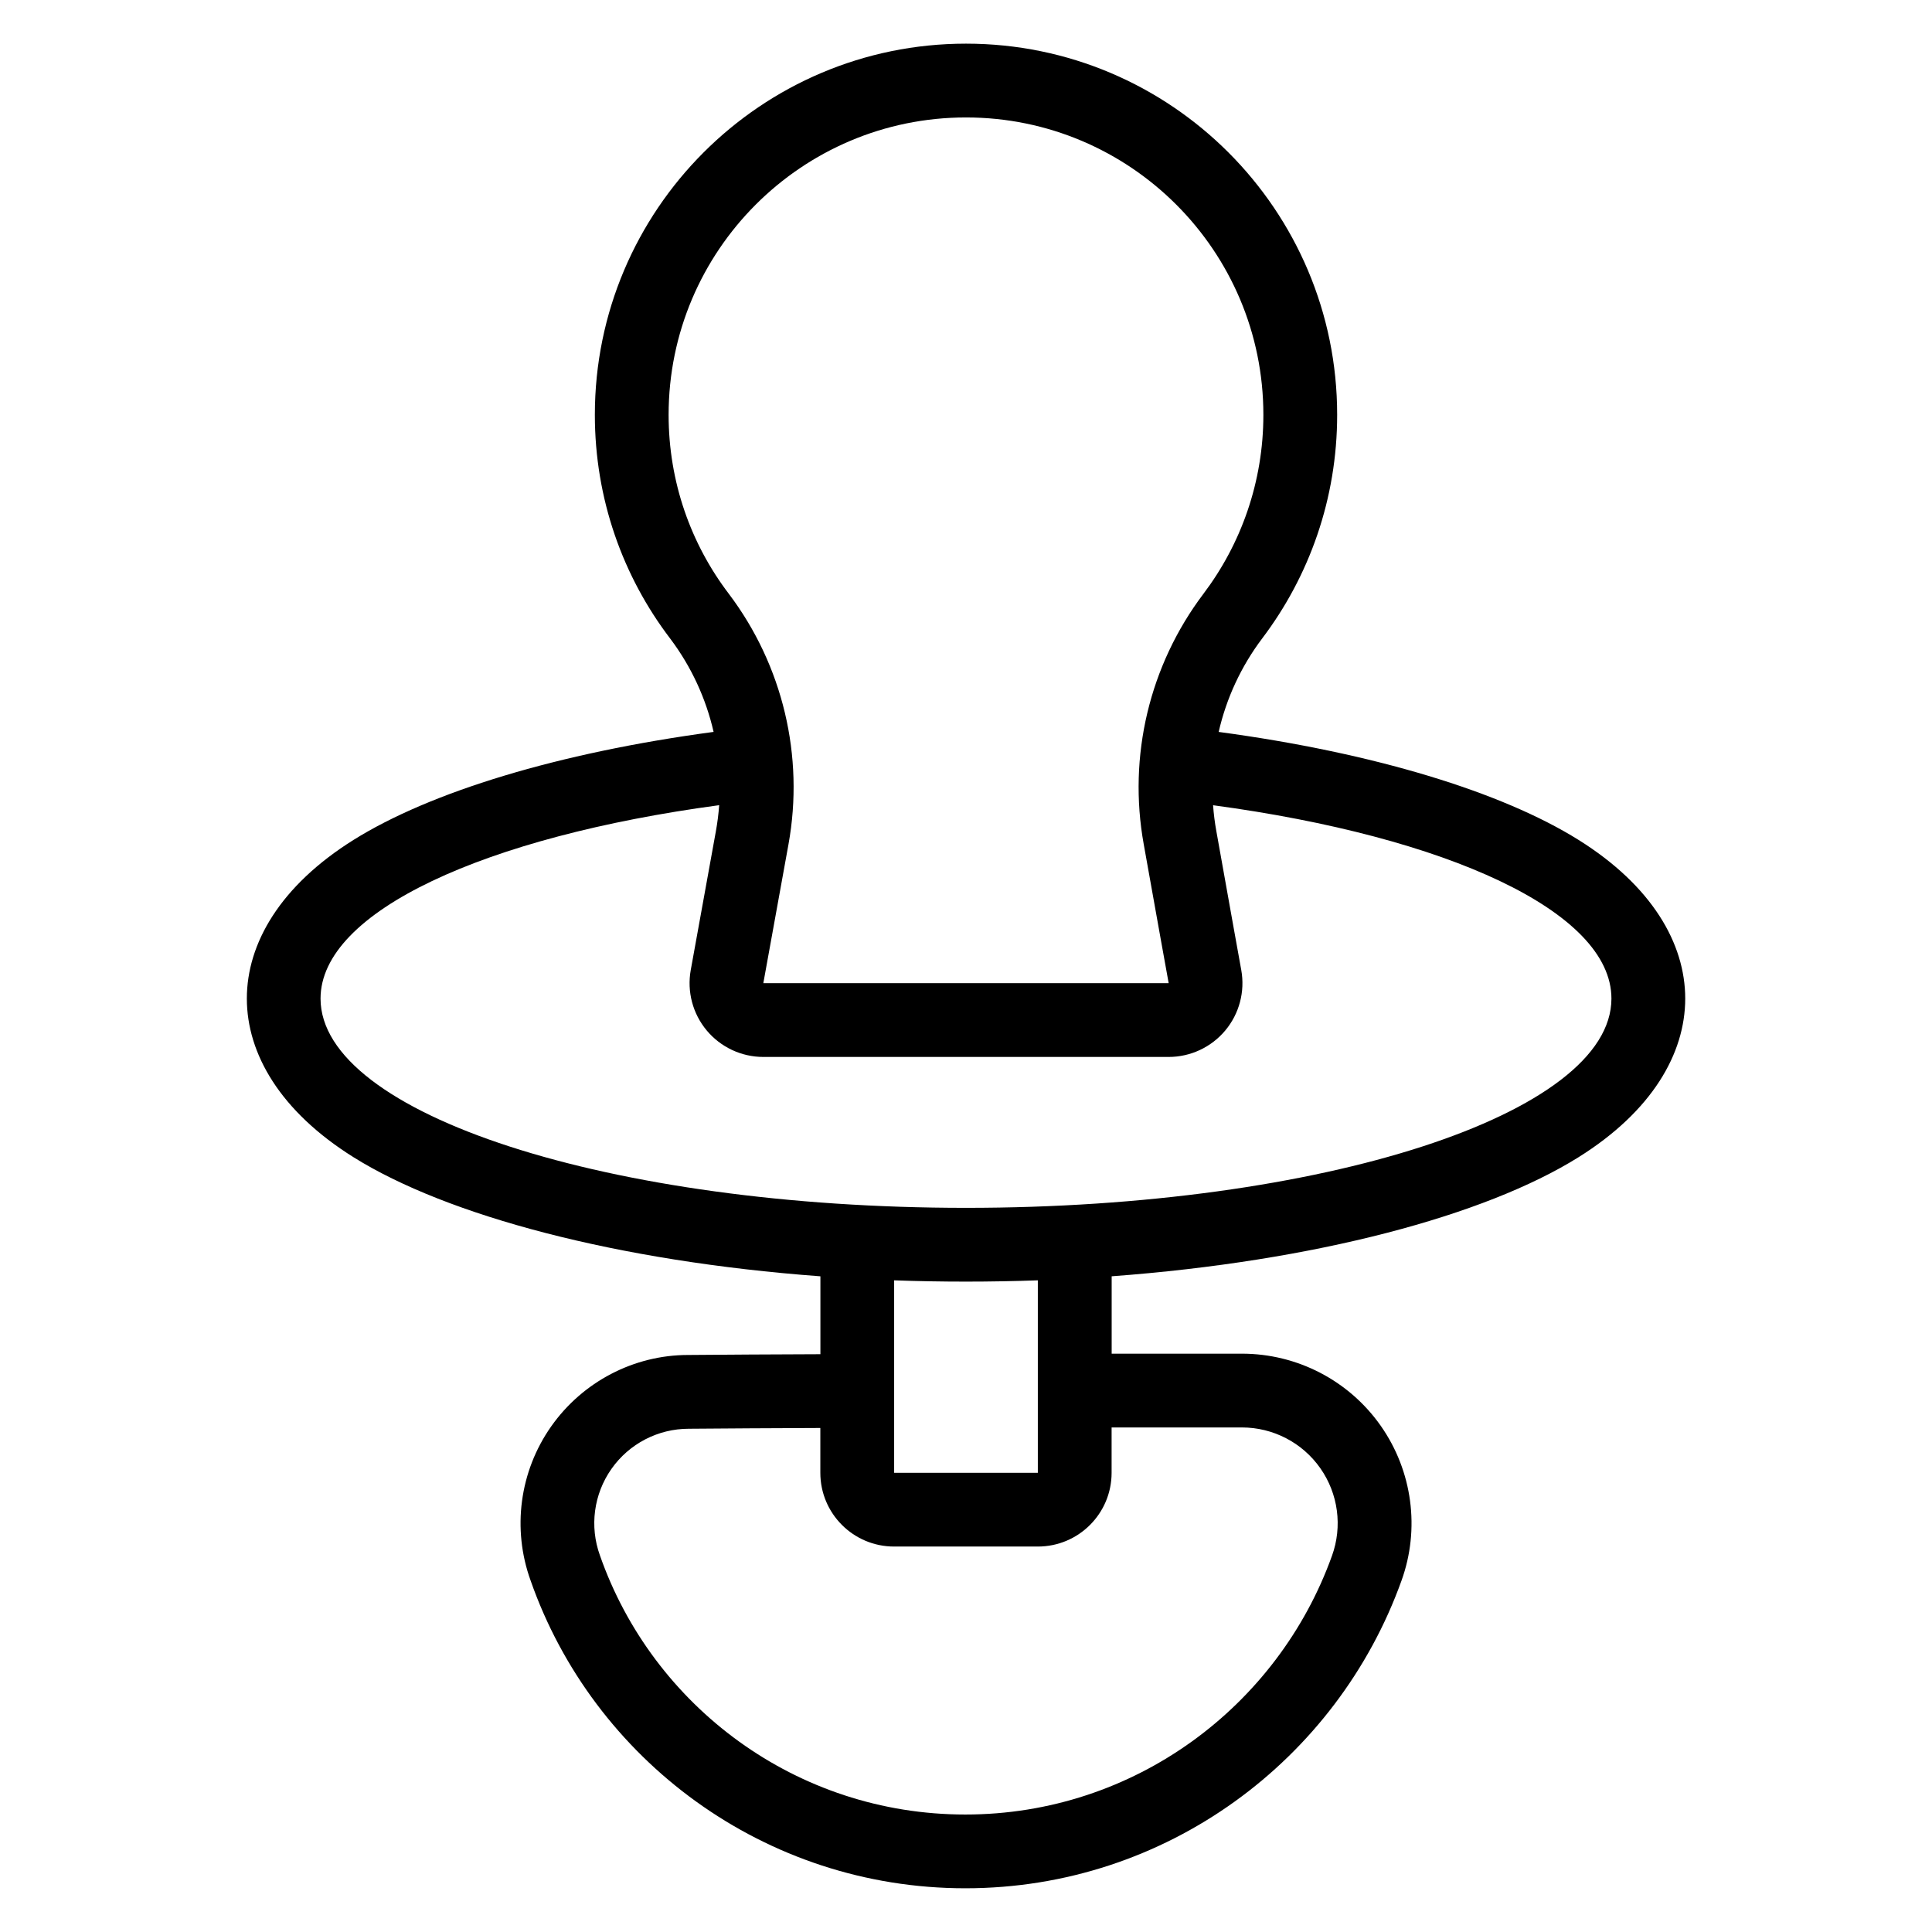 <?xml version="1.0" encoding="UTF-8"?>
<!-- Uploaded to: SVG Repo, www.svgrepo.com, Generator: SVG Repo Mixer Tools -->
<svg fill="#000000" width="800px" height="800px" version="1.1" viewBox="144 144 512 512" xmlns="http://www.w3.org/2000/svg">
 <path d="m333.11 337.96c-2.039-8.895-5.93-17.348-11.527-24.762-12.531-16.461-19.941-37.004-19.941-59.27 0-54.281 44.07-98.359 98.359-98.359 54.285 0 98.359 44.074 98.359 98.359 0 22.242-7.391 42.766-19.848 59.238-5.617 7.438-9.512 15.898-11.551 24.801 41.211 5.535 75.082 15.938 95.352 28.605 19.43 12.145 28.289 27.441 28.289 42.055 0 14.617-8.859 29.91-28.289 42.055-24.75 15.469-69.785 27.555-123.71 31.547v20.512c12.773-0.004 24.605-0.004 34.527-0.004 14.645 0 28.379 7.133 36.789 19.125 8.41 11.992 10.449 27.332 5.481 41.055-17.035 47.418-62.328 81.496-115.57 81.496-53.301 0-98.621-34.148-115.22-81.566-4.941-13.668-2.922-28.887 5.422-40.785 8.352-11.898 21.973-18.984 36.336-18.98 10.055-0.09 22.074-0.156 35.047-0.203v-20.645c-53.926-3.992-98.961-16.078-123.71-31.547-19.43-12.145-28.289-27.441-28.289-42.055 0-14.617 8.859-29.91 28.289-42.055 20.277-12.676 54.168-23.082 95.418-28.617zm28.293 184.47c-12.91 0.051-24.867 0.113-34.879 0.203-8.16 0-15.809 3.977-20.496 10.66-4.688 6.68-5.82 15.223-3.043 22.902 13.996 39.992 52.066 68.672 96.836 68.672 44.773 0 82.844-28.684 97.164-68.559 2.816-7.777 1.668-16.441-3.086-23.215-4.75-6.773-12.504-10.805-20.777-10.805-9.922 0-21.758 0-34.535 0.004v12.012c0 10.801-8.754 19.547-19.555 19.547h-38.078c-10.801 0-19.555-8.75-19.555-19.547v-11.875zm57.633-39.129c-6.254 0.223-12.609 0.34-19.039 0.34s-12.785-0.113-19.039-0.34v51.004h38.078zm-84.449-125.92c-61.988 8.336-105.64 28.152-105.64 51.254 0 30.609 76.645 55.457 171.05 55.457s171.05-24.852 171.05-55.457c0-23.09-43.617-42.902-105.57-51.242 0.168 2.316 0.457 4.629 0.879 6.934 3.379 18.988 6.59 36.738 6.59 36.738 1.031 5.703-0.516 11.566-4.231 16.016-3.715 4.445-9.207 7.019-15.004 7.019h-107.42c-5.797 0-11.289-2.574-15.004-7.019-3.715-4.449-5.262-10.316-4.231-16.016l6.66-36.781c0.414-2.293 0.707-4.598 0.871-6.898zm18.367 10.379c4.231-23.375-1.5-47.449-15.816-66.406-10.027-13.168-15.949-29.609-15.949-47.422 0-43.492 35.312-78.809 78.809-78.809s78.809 35.316 78.809 78.809c0 17.812-5.922 34.254-15.902 47.457-14.301 18.945-20.031 43.008-15.801 66.363 3.383 19.016 6.606 36.797 6.606 36.797h-107.42s3.223-17.781 6.664-36.789z" fill-rule="evenodd"/>
</svg>